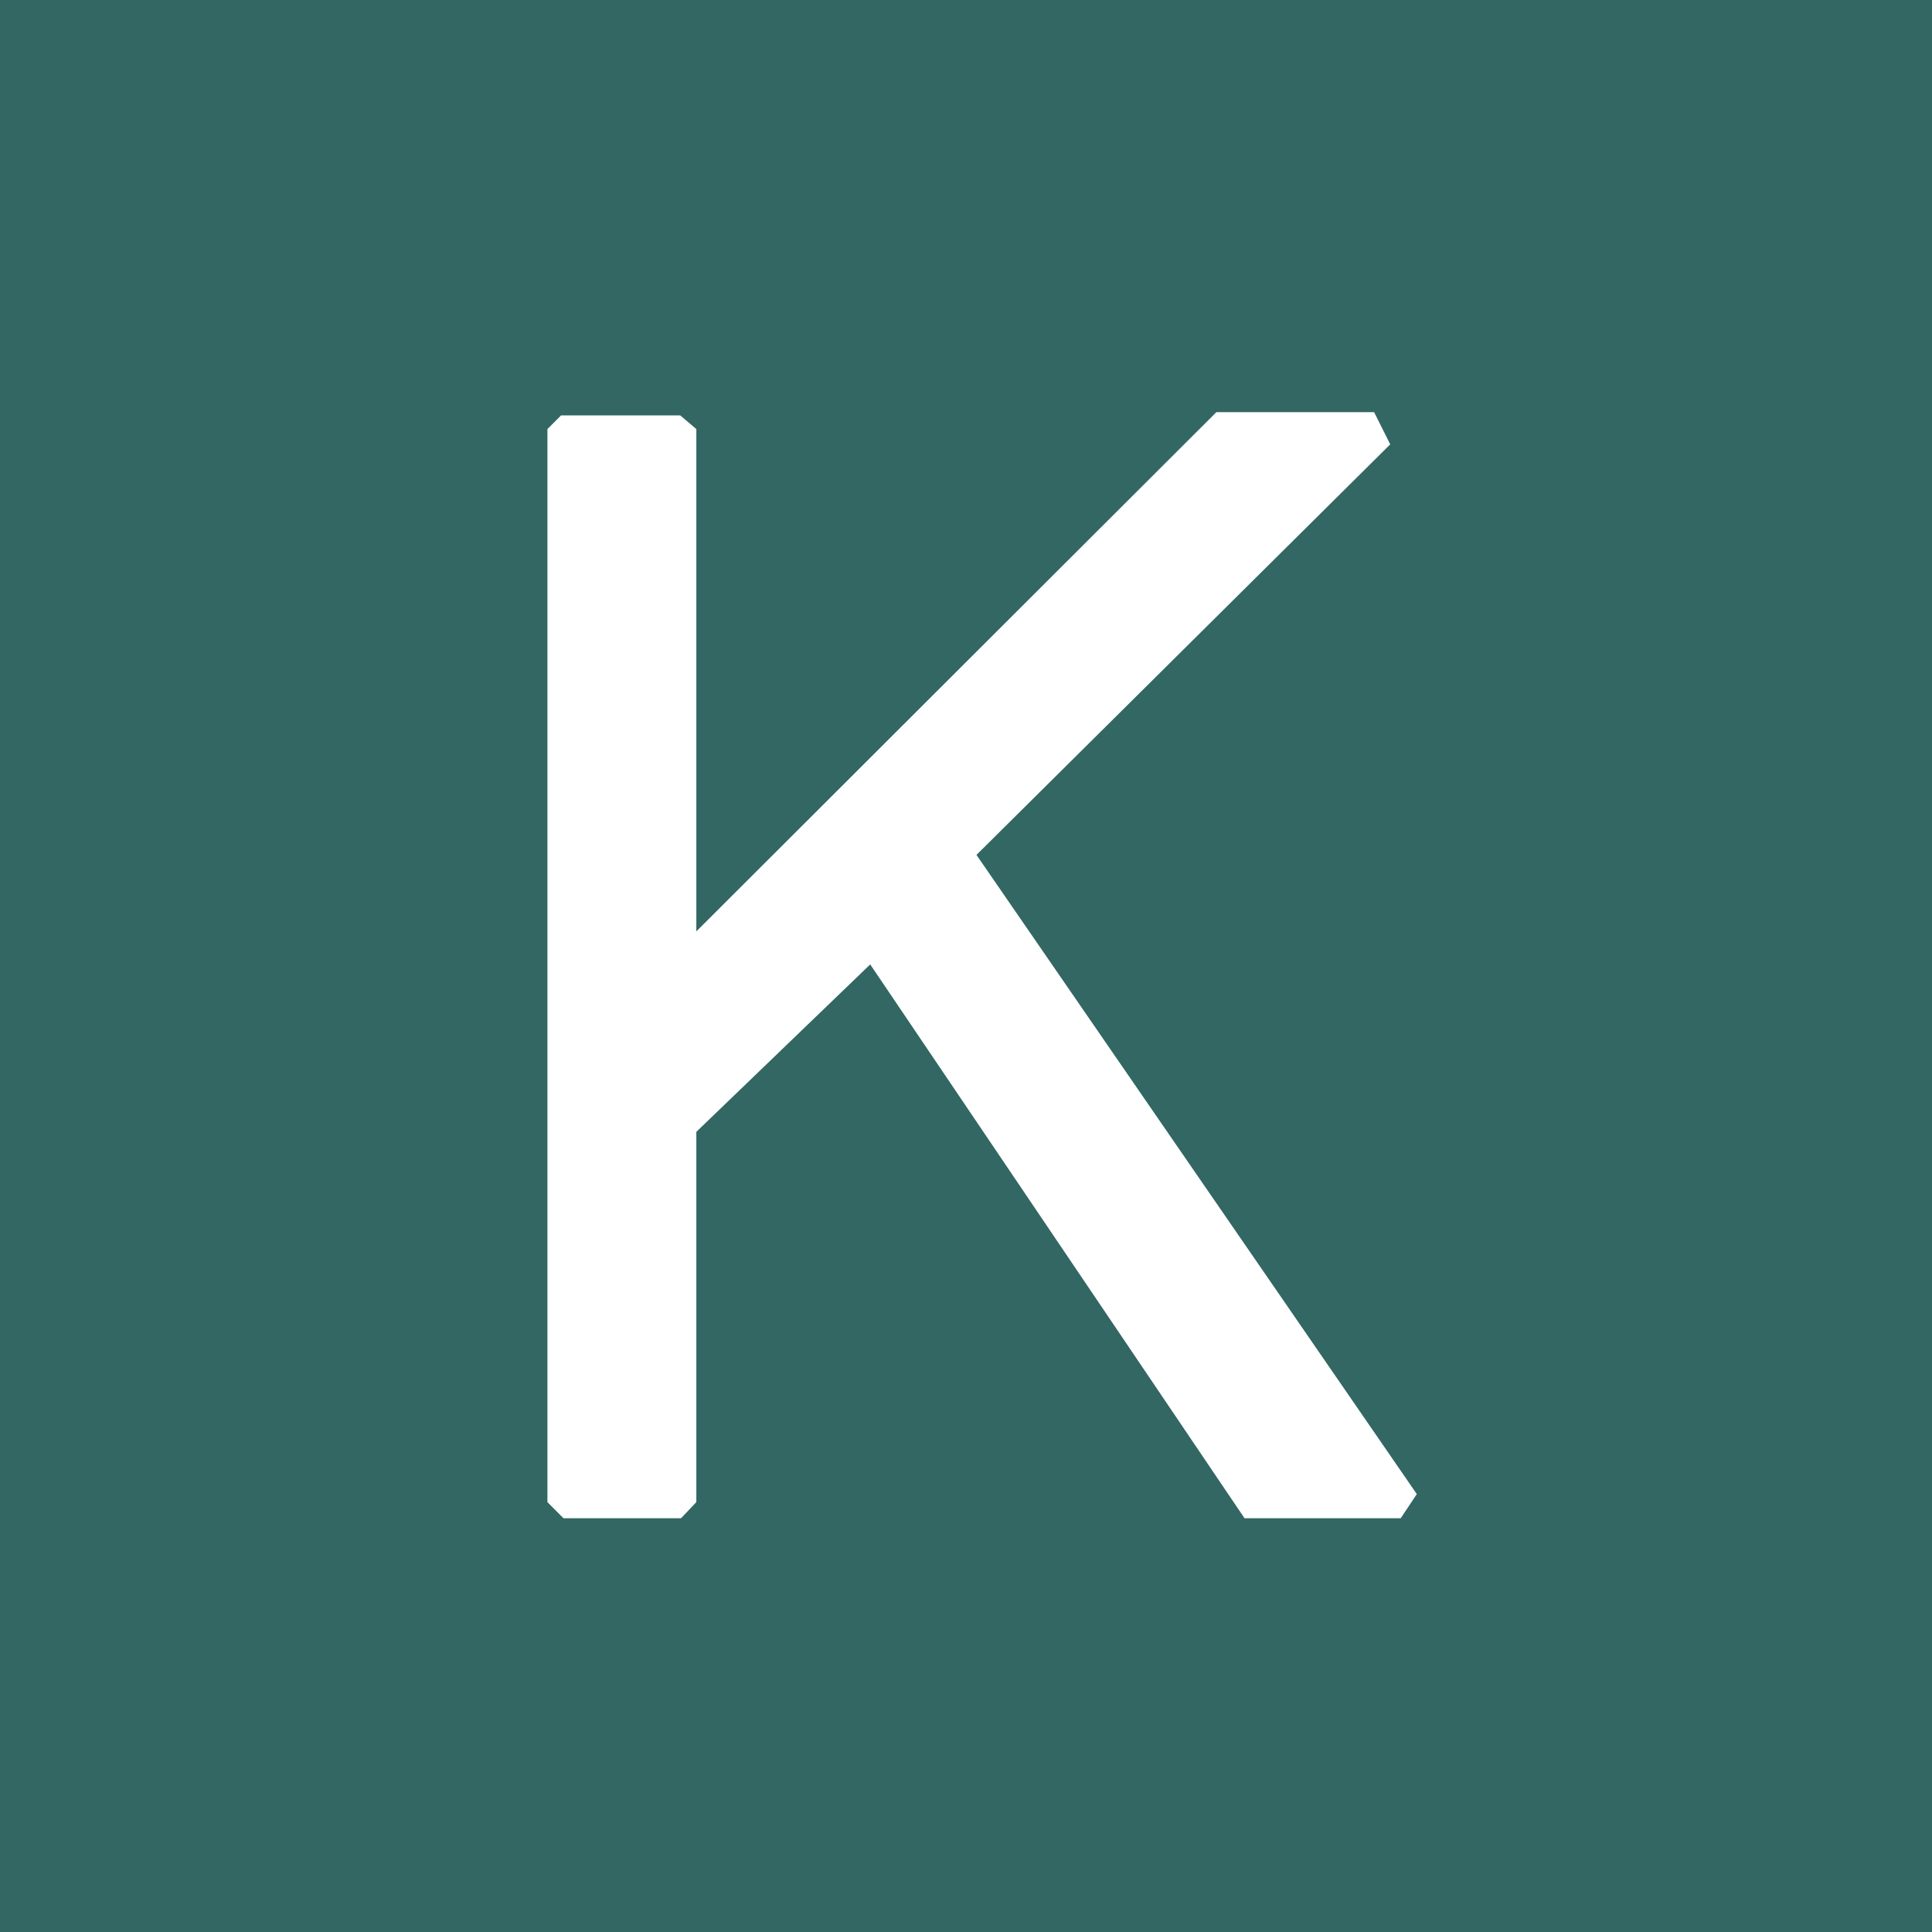 <svg xmlns="http://www.w3.org/2000/svg" width="50" height="50" viewBox="0 0 50 50" fill="none"><path d="M50 0H0V50H50V0ZM17.604 10.75L18.021 11.104V24.104L31.479 10.667H35.562L35.979 11.5L25.271 22.125L36.667 38.667L36.25 39.292H32.208L22.521 24.959L18.021 29.292V38.875L17.625 39.292H14.583L14.167 38.875V11.104L14.521 10.75H17.604Z" fill="#326763"></path></svg>